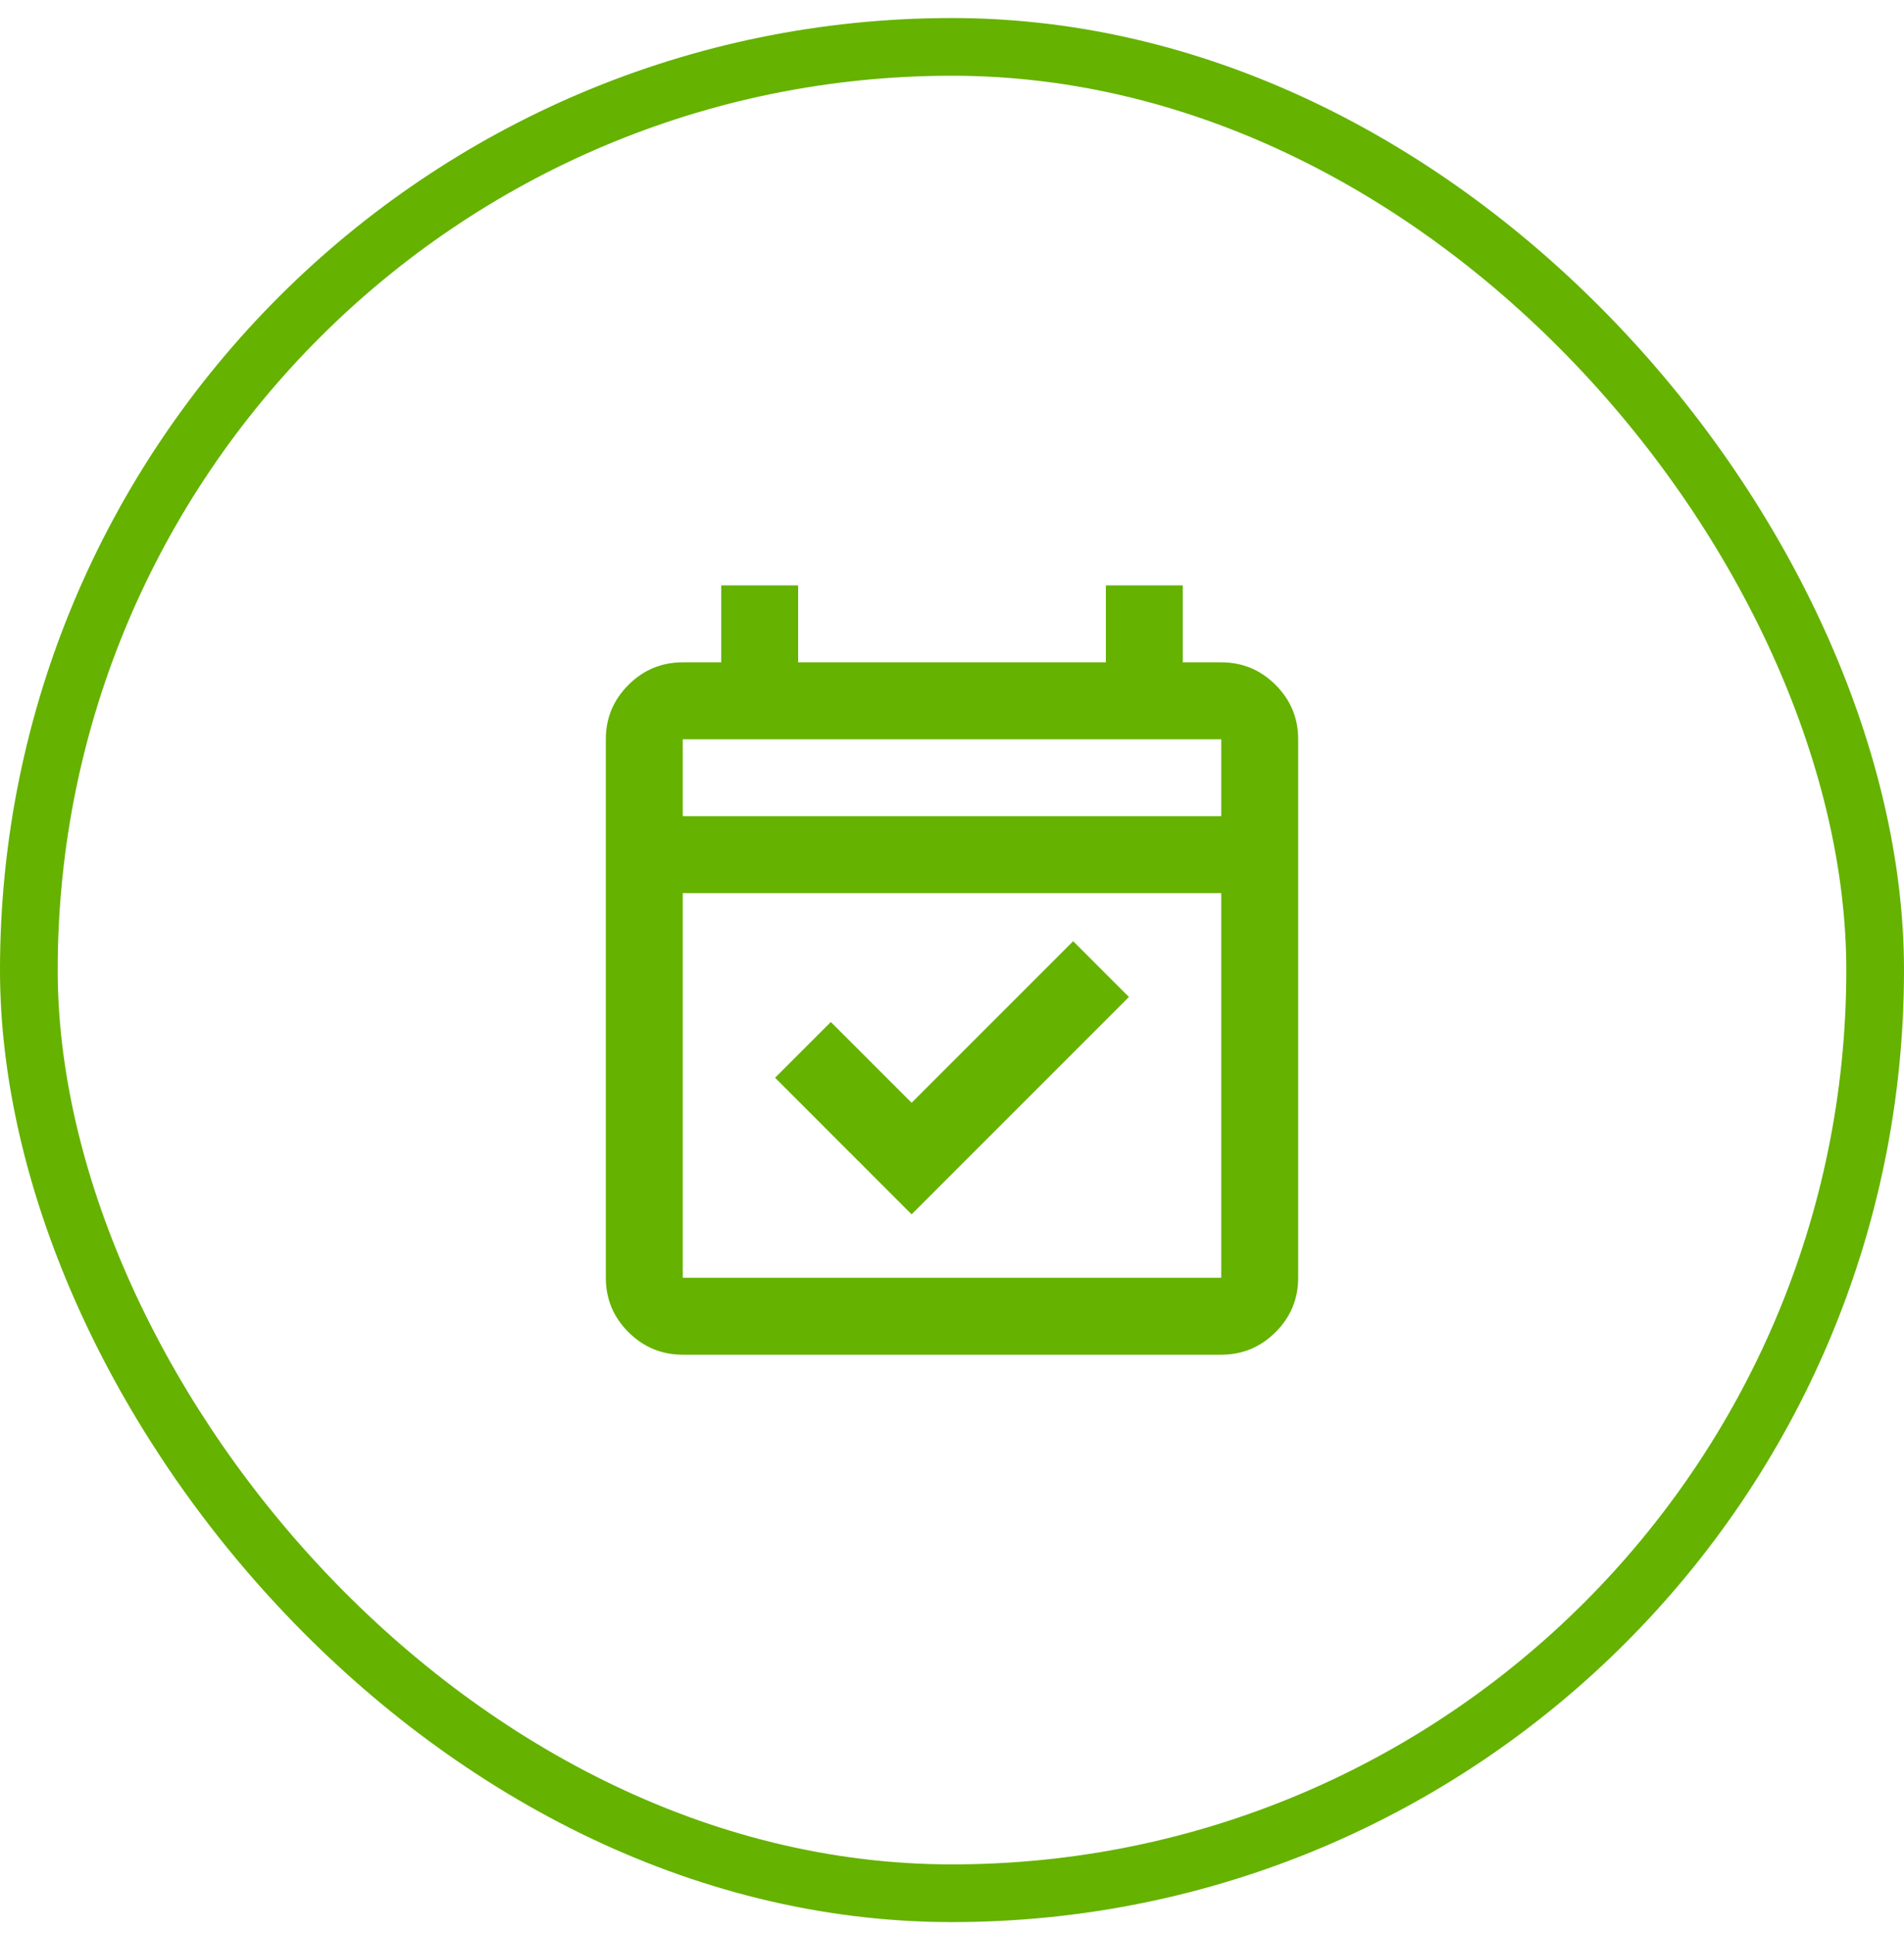 <svg width="66" height="67" viewBox="0 0 66 67" fill="none" xmlns="http://www.w3.org/2000/svg">
<rect x="1" y="1.625" width="64" height="64" rx="32" stroke="#65B200" stroke-width="2"/>
<mask id="mask0_5081_2124" style="mask-type:alpha" maskUnits="userSpaceOnUse" x="17" y="17" width="32" height="33">
<rect x="17" y="17.625" width="32" height="32" fill="#D9D9D9"/>
</mask>
<g mask="url(#mask0_5081_2124)">
<path d="M31.6 42.092L26.867 37.358L28.8 35.425L31.6 38.225L37.2 32.625L39.133 34.558L31.6 42.092ZM23.667 46.958C22.933 46.958 22.306 46.697 21.783 46.175C21.261 45.653 21 45.025 21 44.291V25.625C21 24.892 21.261 24.264 21.783 23.741C22.306 23.219 22.933 22.958 23.667 22.958H25V20.291H27.667V22.958H38.333V20.291H41V22.958H42.333C43.067 22.958 43.694 23.219 44.217 23.741C44.739 24.264 45 24.892 45 25.625V44.291C45 45.025 44.739 45.653 44.217 46.175C43.694 46.697 43.067 46.958 42.333 46.958H23.667ZM23.667 44.291H42.333V30.958H23.667V44.291ZM23.667 28.291H42.333V25.625H23.667V28.291Z" fill="#65B200"/>
</g>
</svg>
